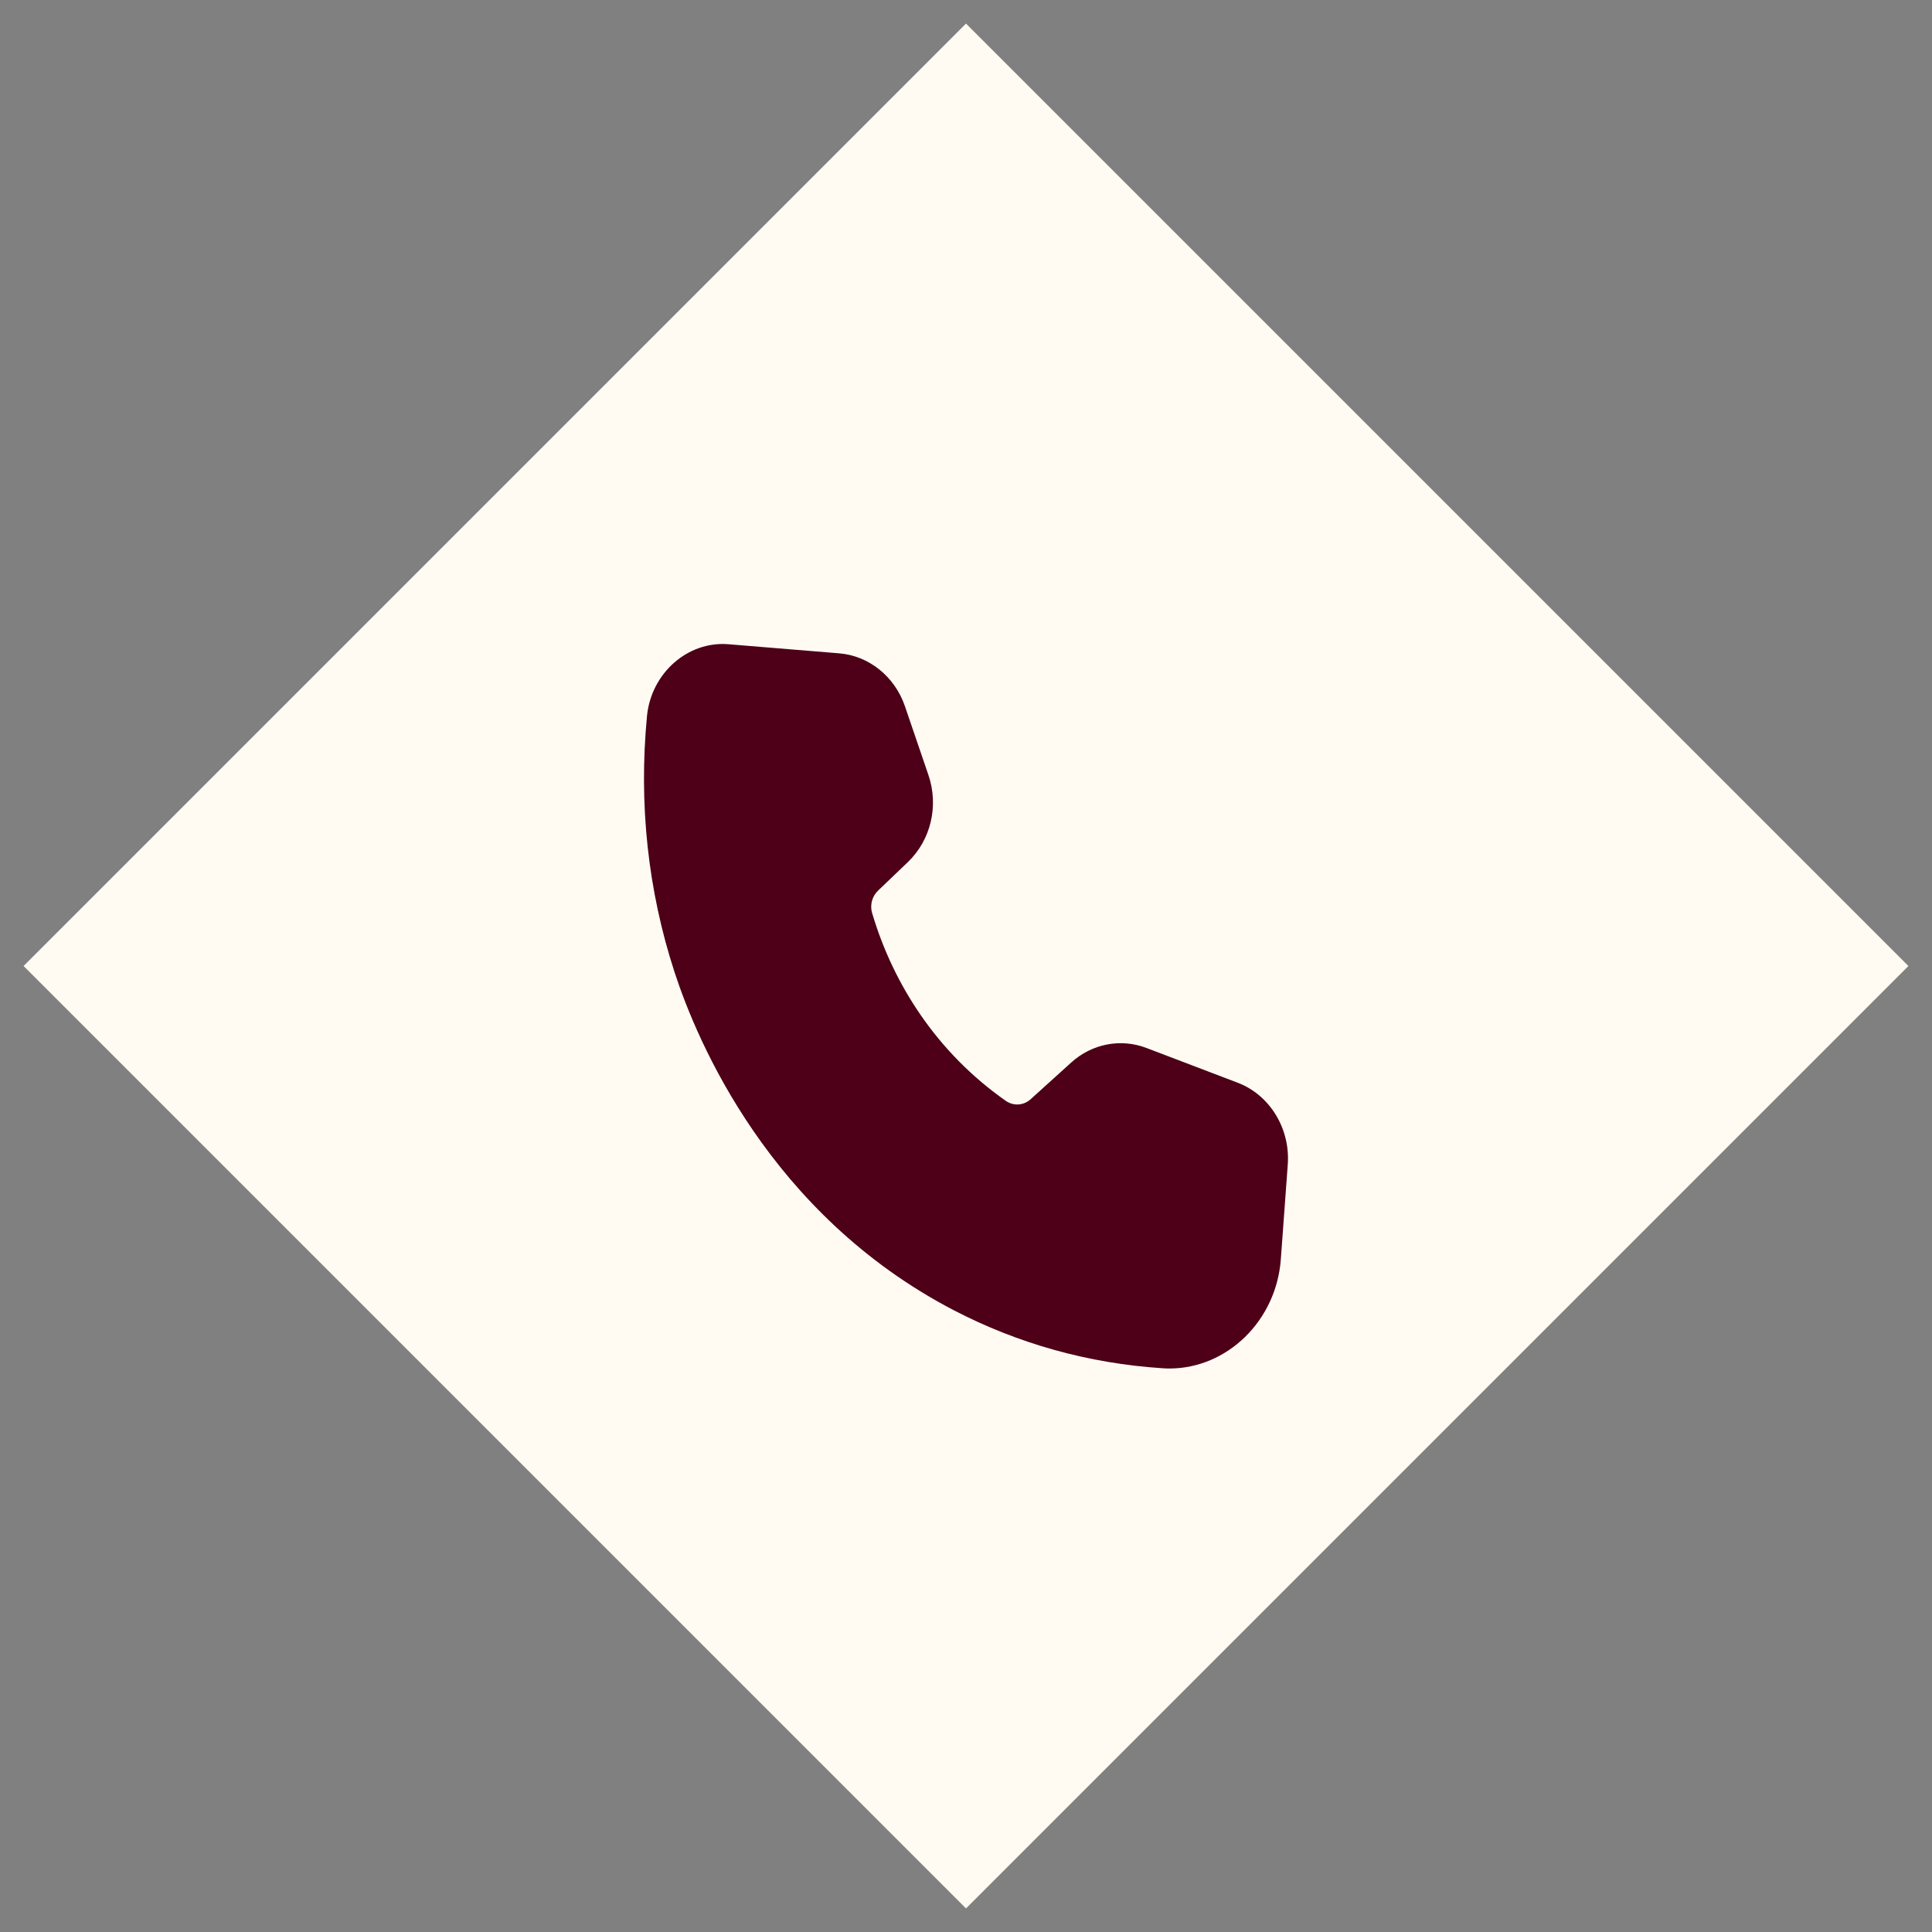 <?xml version="1.0" encoding="UTF-8"?> <svg xmlns="http://www.w3.org/2000/svg" width="24" height="24" viewBox="0 0 24 24" fill="none"><rect x="0" y="0" width="24" height="24" fill="#808080" stroke="none"/><path d="M23 12L12 1L1 12L12 23L23 12Z" fill="#FFFBF3" stroke="#FFFBF3" stroke-miterlimit="10"></path><path d="M14.527 17C14.499 17 14.471 16.999 14.443 16.997C13.523 16.937 12.648 16.693 11.84 16.272C9.563 15.083 8.661 12.941 8.379 12.075C8.048 11.059 7.933 9.989 8.037 8.896C8.089 8.362 8.543 7.961 9.05 8.003L10.425 8.116C10.794 8.146 11.115 8.404 11.241 8.772L11.533 9.627C11.664 10.011 11.564 10.435 11.278 10.709L10.907 11.064C10.833 11.135 10.804 11.244 10.834 11.343C10.968 11.795 11.169 12.218 11.43 12.599C11.72 13.022 12.079 13.384 12.494 13.675C12.59 13.742 12.716 13.734 12.803 13.655L13.307 13.199C13.564 12.966 13.922 12.896 14.241 13.018L15.375 13.45C15.774 13.602 16.03 14.02 15.997 14.467L15.911 15.642C15.855 16.408 15.243 17 14.527 17Z" fill="#4D0017"></path></svg> 